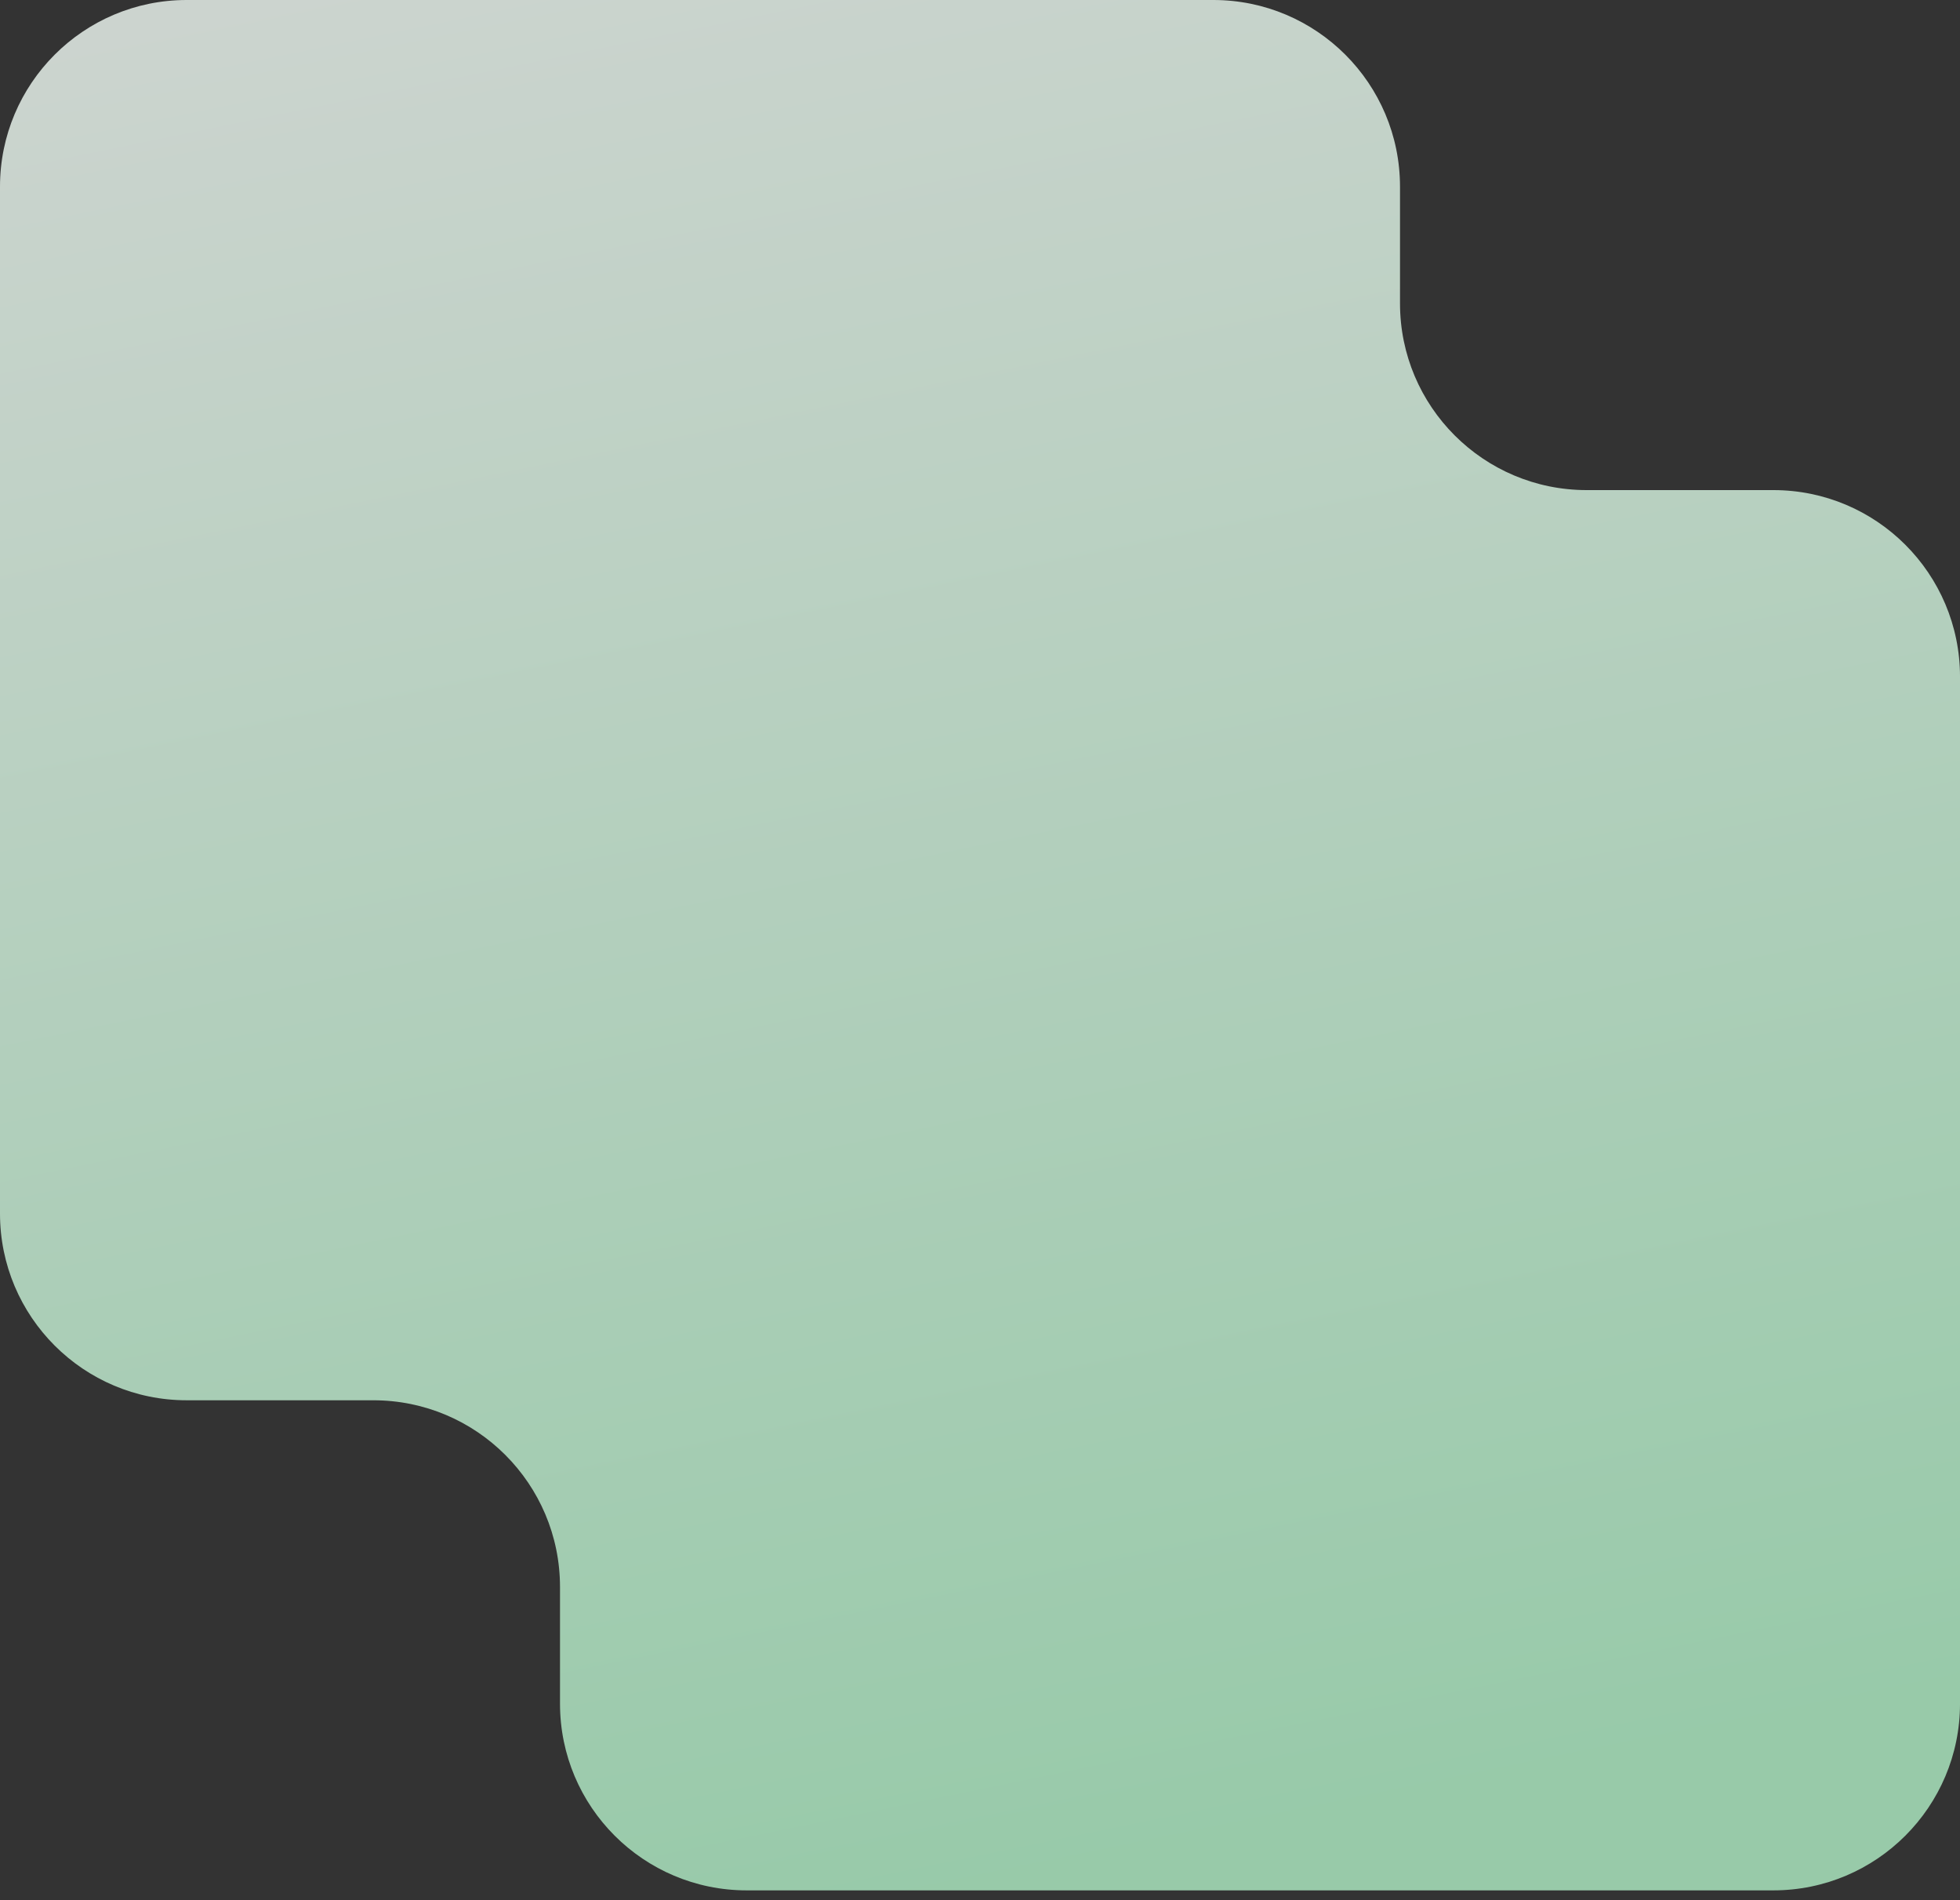 <svg width="195" height="189" viewBox="0 0 195 189" fill="none" xmlns="http://www.w3.org/2000/svg">
<rect x="0" y="0" width="195" height="189" fill="#333333" stroke="none"/>
<path opacity="0.8" d="M139.286 30.179C139.286 40.435 147.601 48.75 157.858 48.75H176.43C186.686 48.75 195.001 57.065 195.001 67.321V169.465C195.001 179.721 186.686 188.036 176.43 188.036H74.286C64.03 188.036 55.715 179.721 55.715 169.465V157.858C55.715 147.601 47.4 139.286 37.143 139.286H18.571C8.315 139.286 0 130.971 0 120.715V18.571C0 8.315 8.315 0 18.571 0H120.715C130.971 0 139.286 8.315 139.286 18.571V30.179Z" fill="url(#paint0_linear_997_124)"/>
<defs>
<linearGradient id="paint0_linear_997_124" x1="49.969" y1="-43.44" x2="97.5" y2="188.036" gradientUnits="userSpaceOnUse">
<stop stop-color="white"/>
<stop offset="1" stop-color="#B1F0C7"/>
</linearGradient>
</defs>
</svg>
